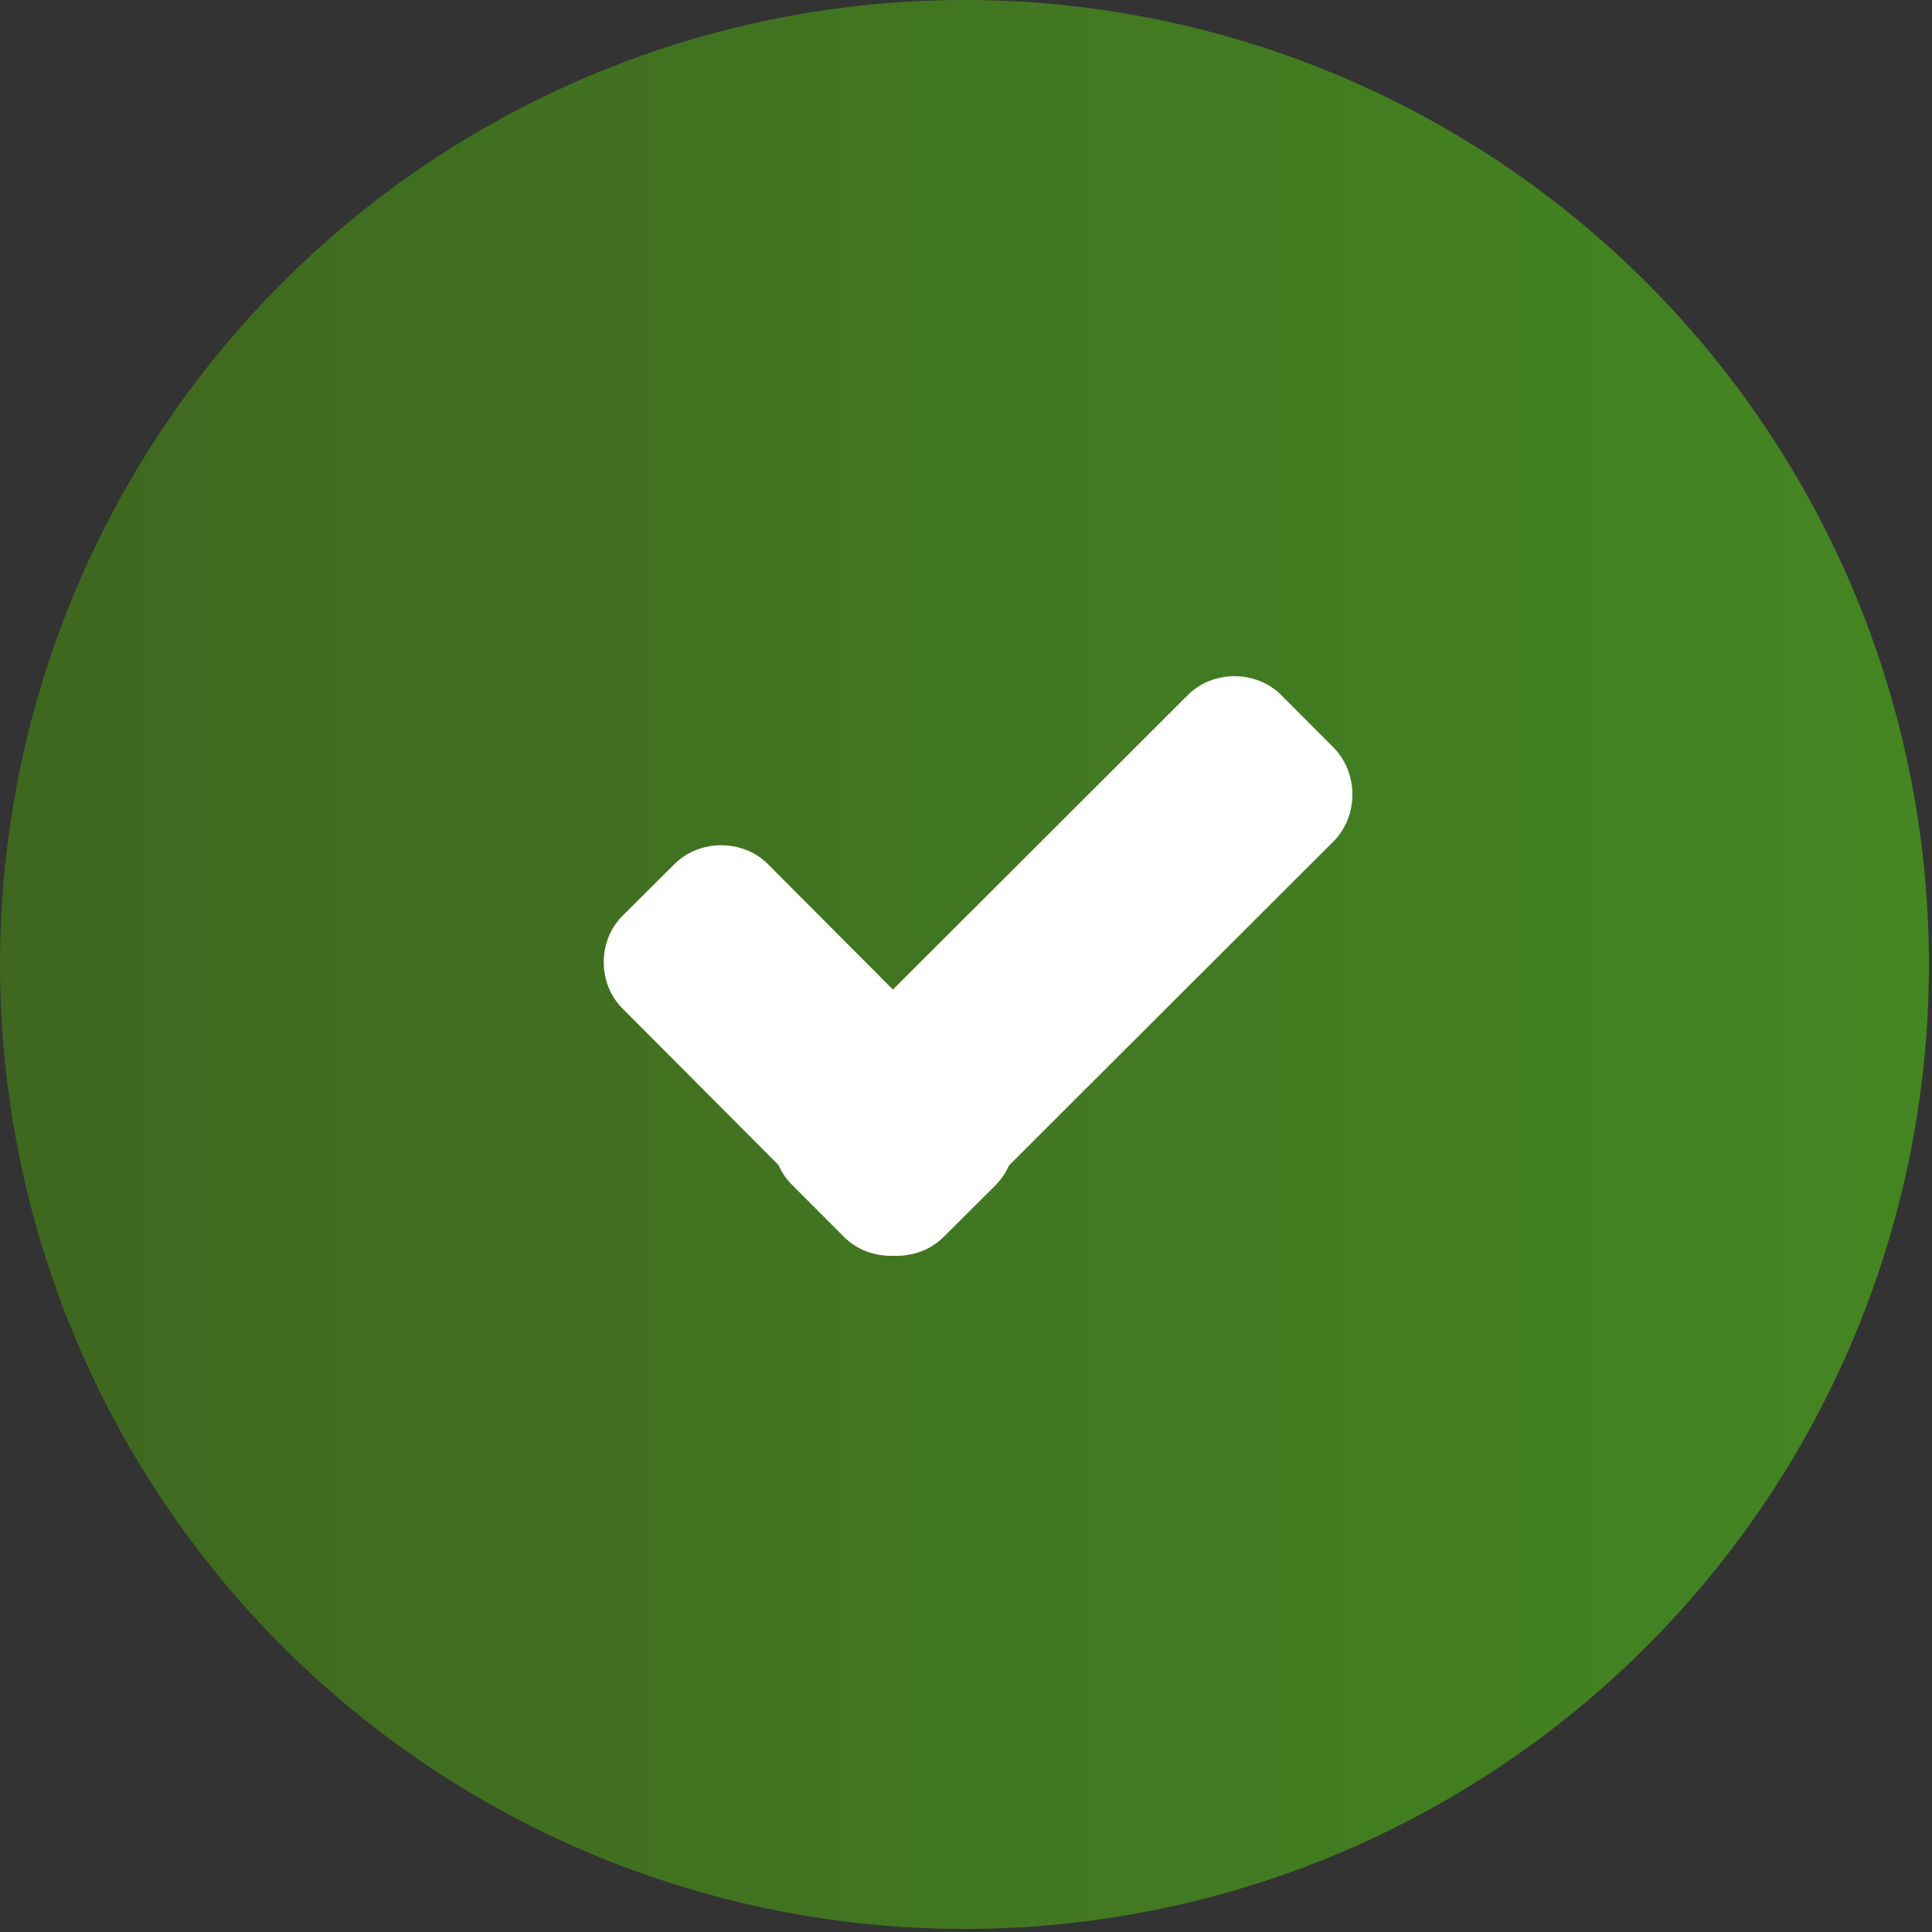 <svg xmlns="http://www.w3.org/2000/svg" width="80" height="80" viewBox="0 0 80 80">
    <rect x="0" y="0" width="80" height="80" fill="#333333" stroke="none"/>
    <defs>
        <linearGradient id="a" x1="0%" y1="50%" y2="50%">
            <stop offset="0%" stop-color="#3F671F"/>
            <stop offset="100%" stop-color="#448622"/>
        </linearGradient>
    </defs>
    <g fill="none" fill-rule="nonzero">
        <circle cx="39.937" cy="39.937" r="39.937" fill="url(#a)"/>
        <g fill="#FFF">
            <path d="M41.22 45.237c1.04 1.035 1.04 2.809 0 3.843l-2.152 2.144c-1.04 1.035-2.821 1.035-3.86 0l-9.429-9.461c-1.039-1.035-1.039-2.809 0-3.843l2.153-2.144c1.04-1.035 2.821-1.035 3.86 0l9.429 9.461z"/>
            <path d="M49.18 28.785c1.044-1.047 2.832-1.047 3.876 0l2.161 2.168c1.044 1.047 1.044 2.841 0 3.888L38.82 51.215c-1.044 1.047-2.832 1.047-3.876 0l-2.161-2.168c-1.044-1.047-1.044-2.841 0-3.888L49.18 28.785z"/>
        </g>
    </g>
</svg>
